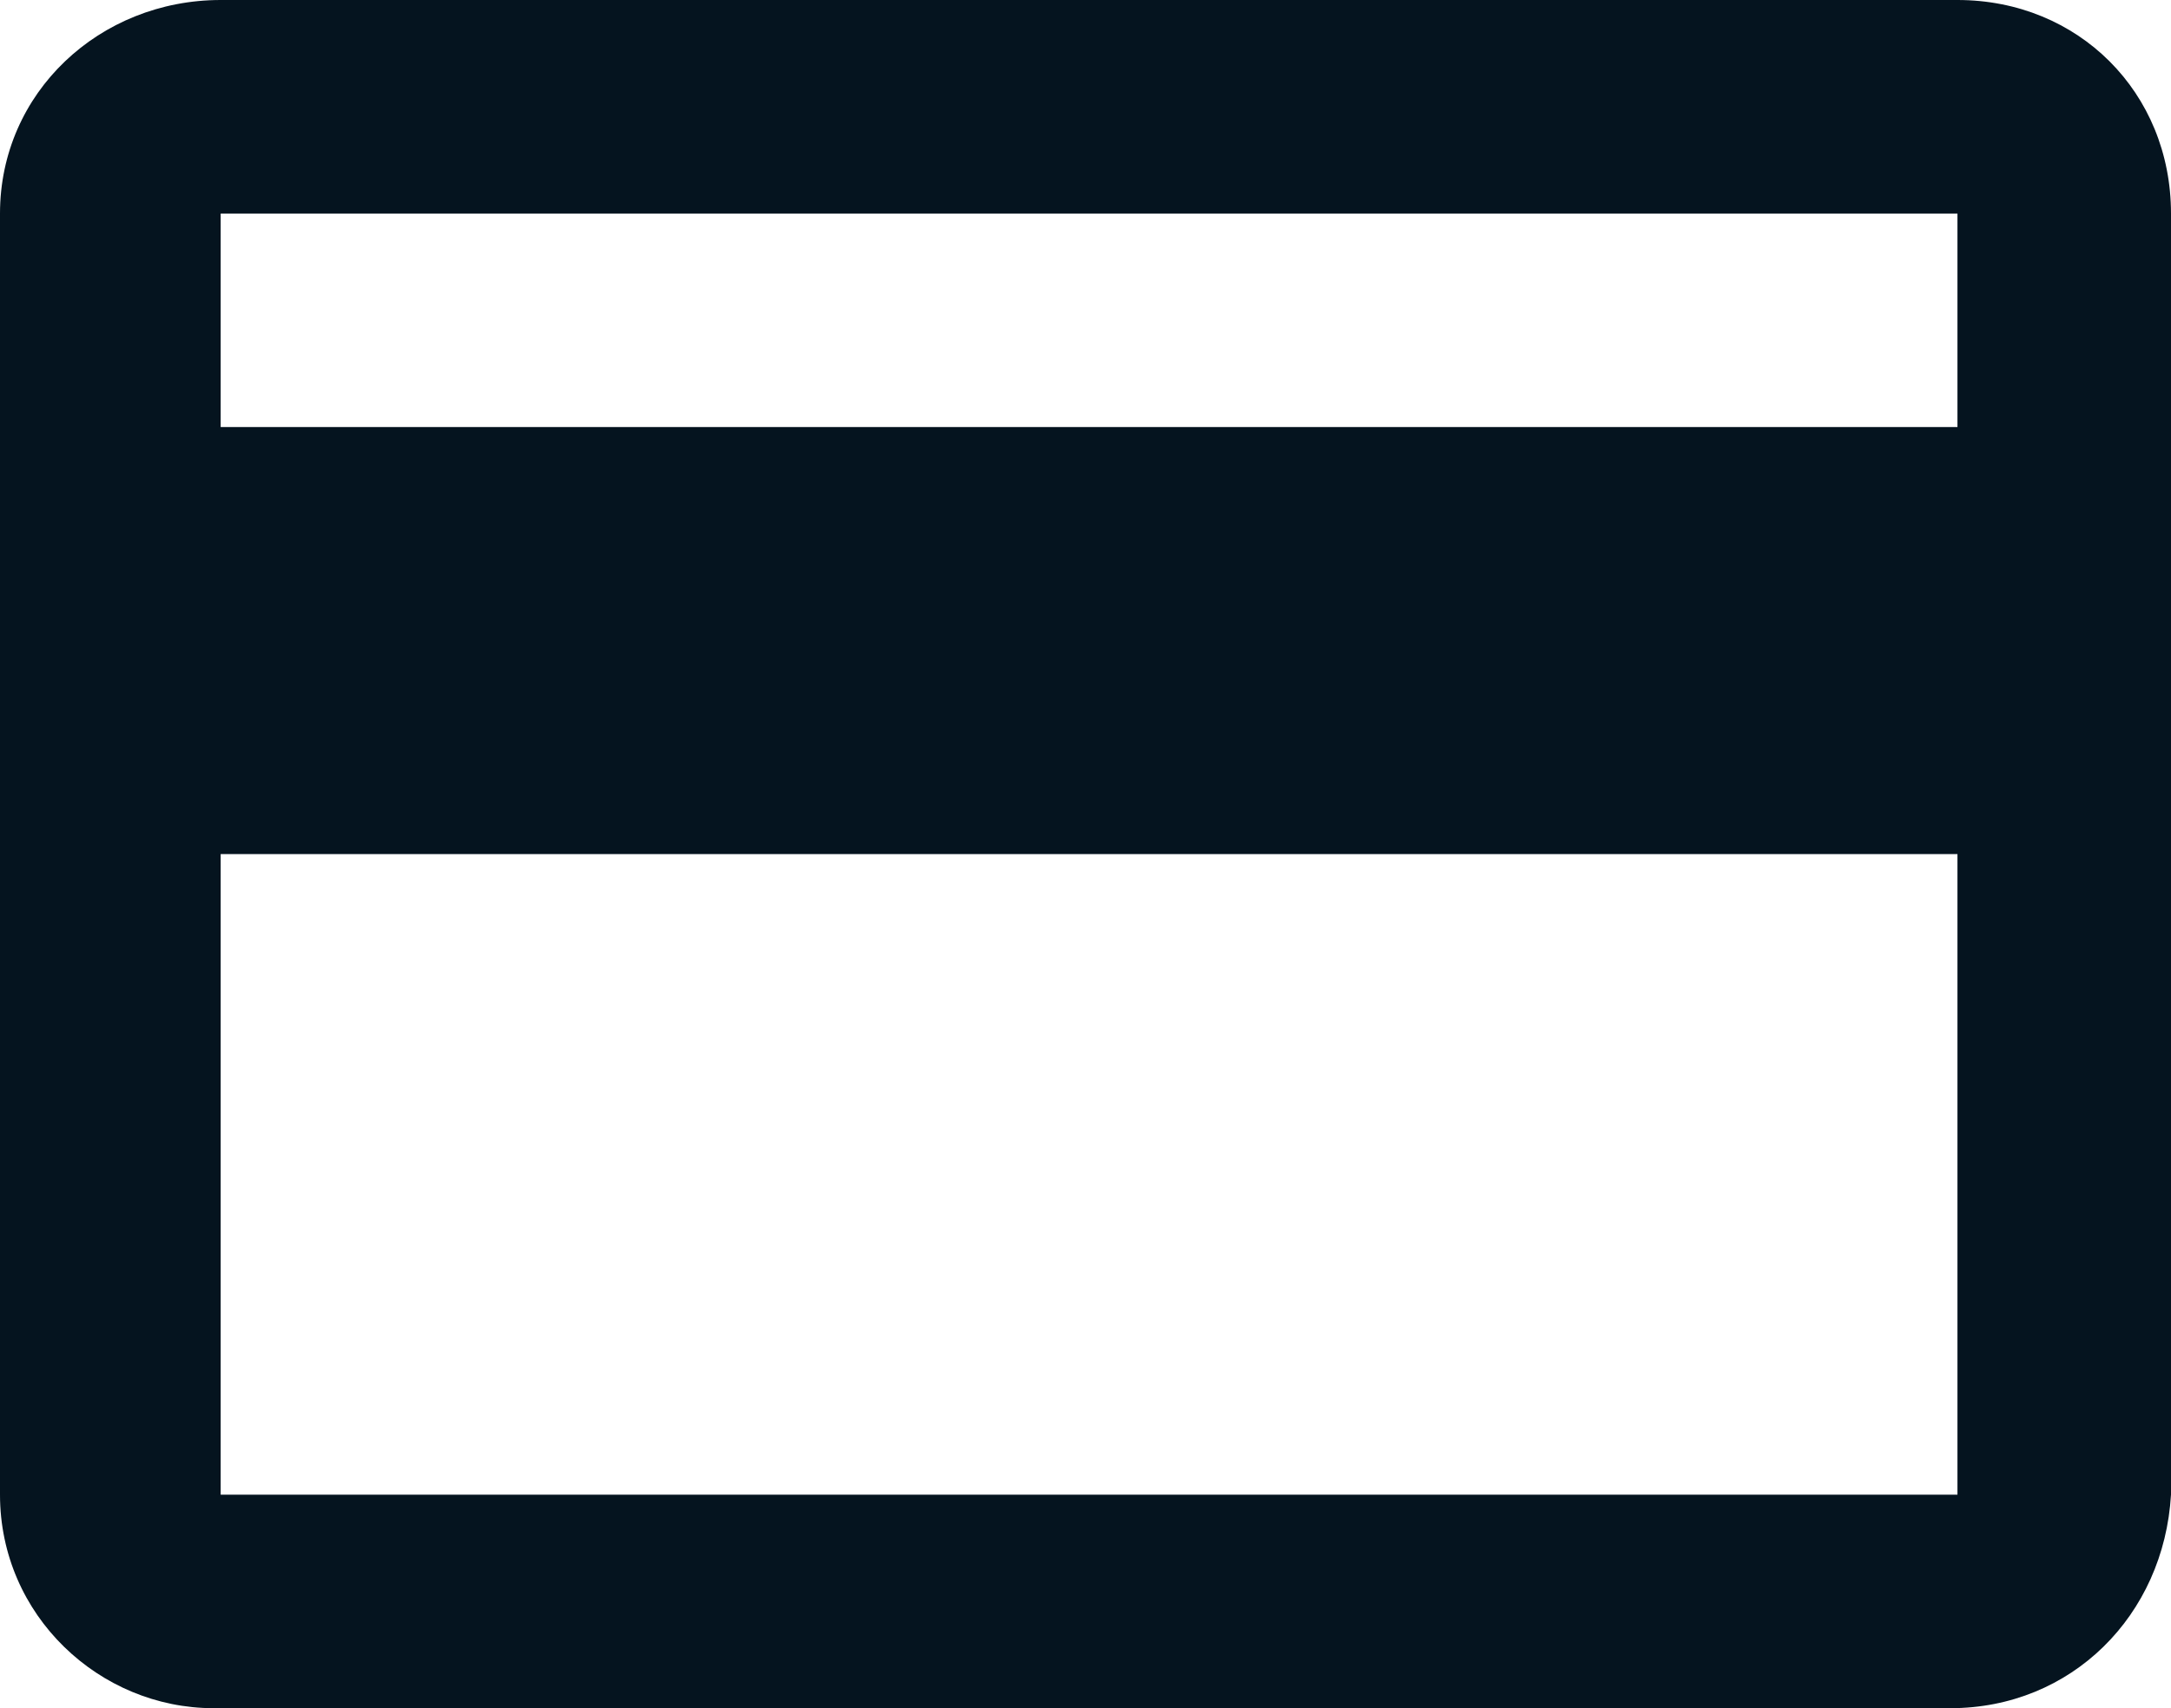 <?xml version="1.0" encoding="utf-8"?>
<!-- Generator: Adobe Illustrator 25.2.3, SVG Export Plug-In . SVG Version: 6.00 Build 0)  -->
<!DOCTYPE svg PUBLIC "-//W3C//DTD SVG 1.1//EN" "http://www.w3.org/Graphics/SVG/1.1/DTD/svg11.dtd">
<svg version="1.1" id="Calque_1" xmlns:x="http://ns.adobe.com/Extensibility/1.0/" xmlns:i="http://ns.adobe.com/AdobeIllustrator/10.0/" xmlns:graph="http://ns.adobe.com/Graphs/1.0/"
	 xmlns="http://www.w3.org/2000/svg" xmlns:xlink="http://www.w3.org/1999/xlink" x="0px" y="0px" width="30.5px" height="24px"
	 viewBox="0 0 30.5 24" style="enable-background:new 0 0 30.5 24;" xml:space="preserve">
<style type="text/css">
	.st0{fill:#05141F;}
</style>
<path id="Icon_ionic-md-card" class="st0" d="M27.5,0H3.1C1.4,0,0,1.3,0,3l0,0v18c0,1.7,1.4,3,3,3l0,0h24.4c1.7,0,3-1.3,3.1-3l0,0V3
	C30.5,1.3,29.2,0,27.5,0L27.5,0z M27.5,21H3.1v-9h24.4V21z M27.5,6H3.1V3h24.4V6z"/>
</svg>
